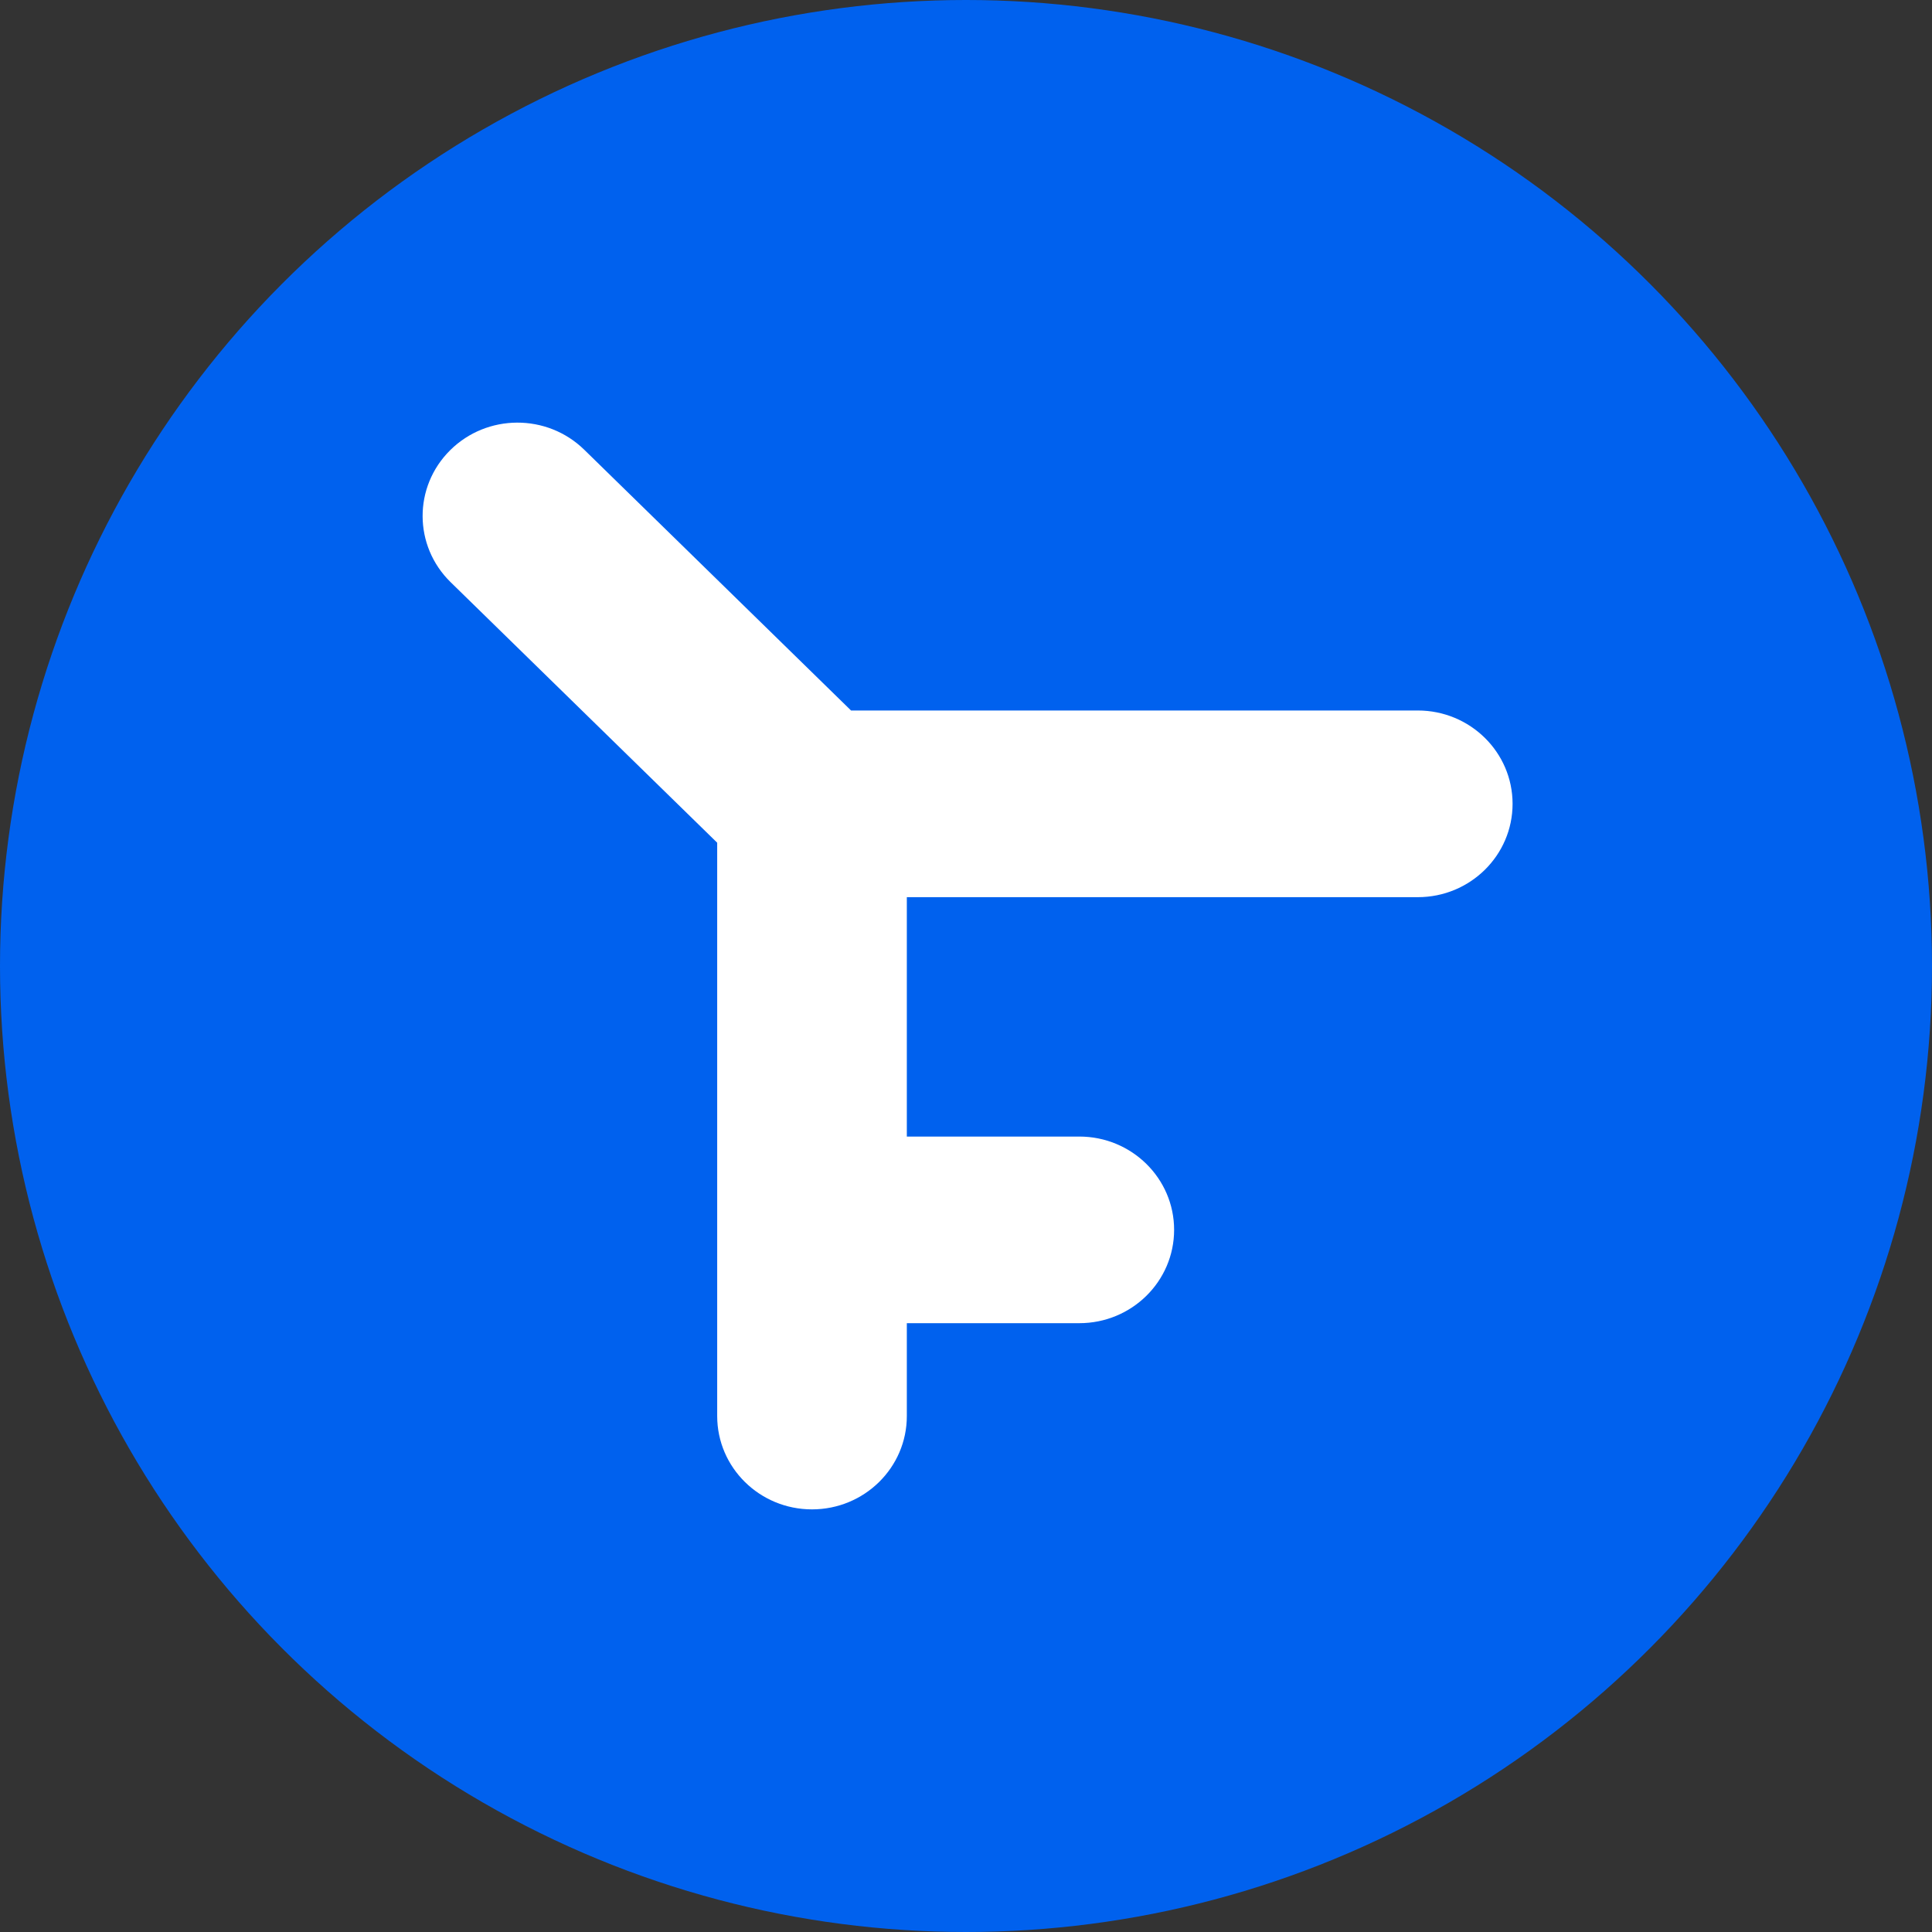 <svg width="32" height="32" viewBox="0 0 32 32" fill="none" xmlns="http://www.w3.org/2000/svg">
<rect x="0" y="0" width="32" height="32" fill="#333333" stroke="none"/>
<circle cx="16" cy="16" r="16" fill="#0061EE"/>
<path fill-rule="evenodd" clip-rule="evenodd" d="M23.483 11.768H14.096L9.677 7.449C9.061 6.847 8.067 6.851 7.456 7.457C6.845 8.063 6.848 9.041 7.464 9.643L11.879 13.958V23.454C11.879 24.308 12.582 25 13.449 25C14.317 25 15.02 24.308 15.02 23.454V21.916H17.877C18.744 21.916 19.447 21.224 19.447 20.37C19.447 19.517 18.744 18.825 17.877 18.825H15.02V14.86H23.483C24.35 14.86 25.053 14.168 25.053 13.314C25.053 12.46 24.35 11.768 23.483 11.768Z" fill="white"/>
</svg>
